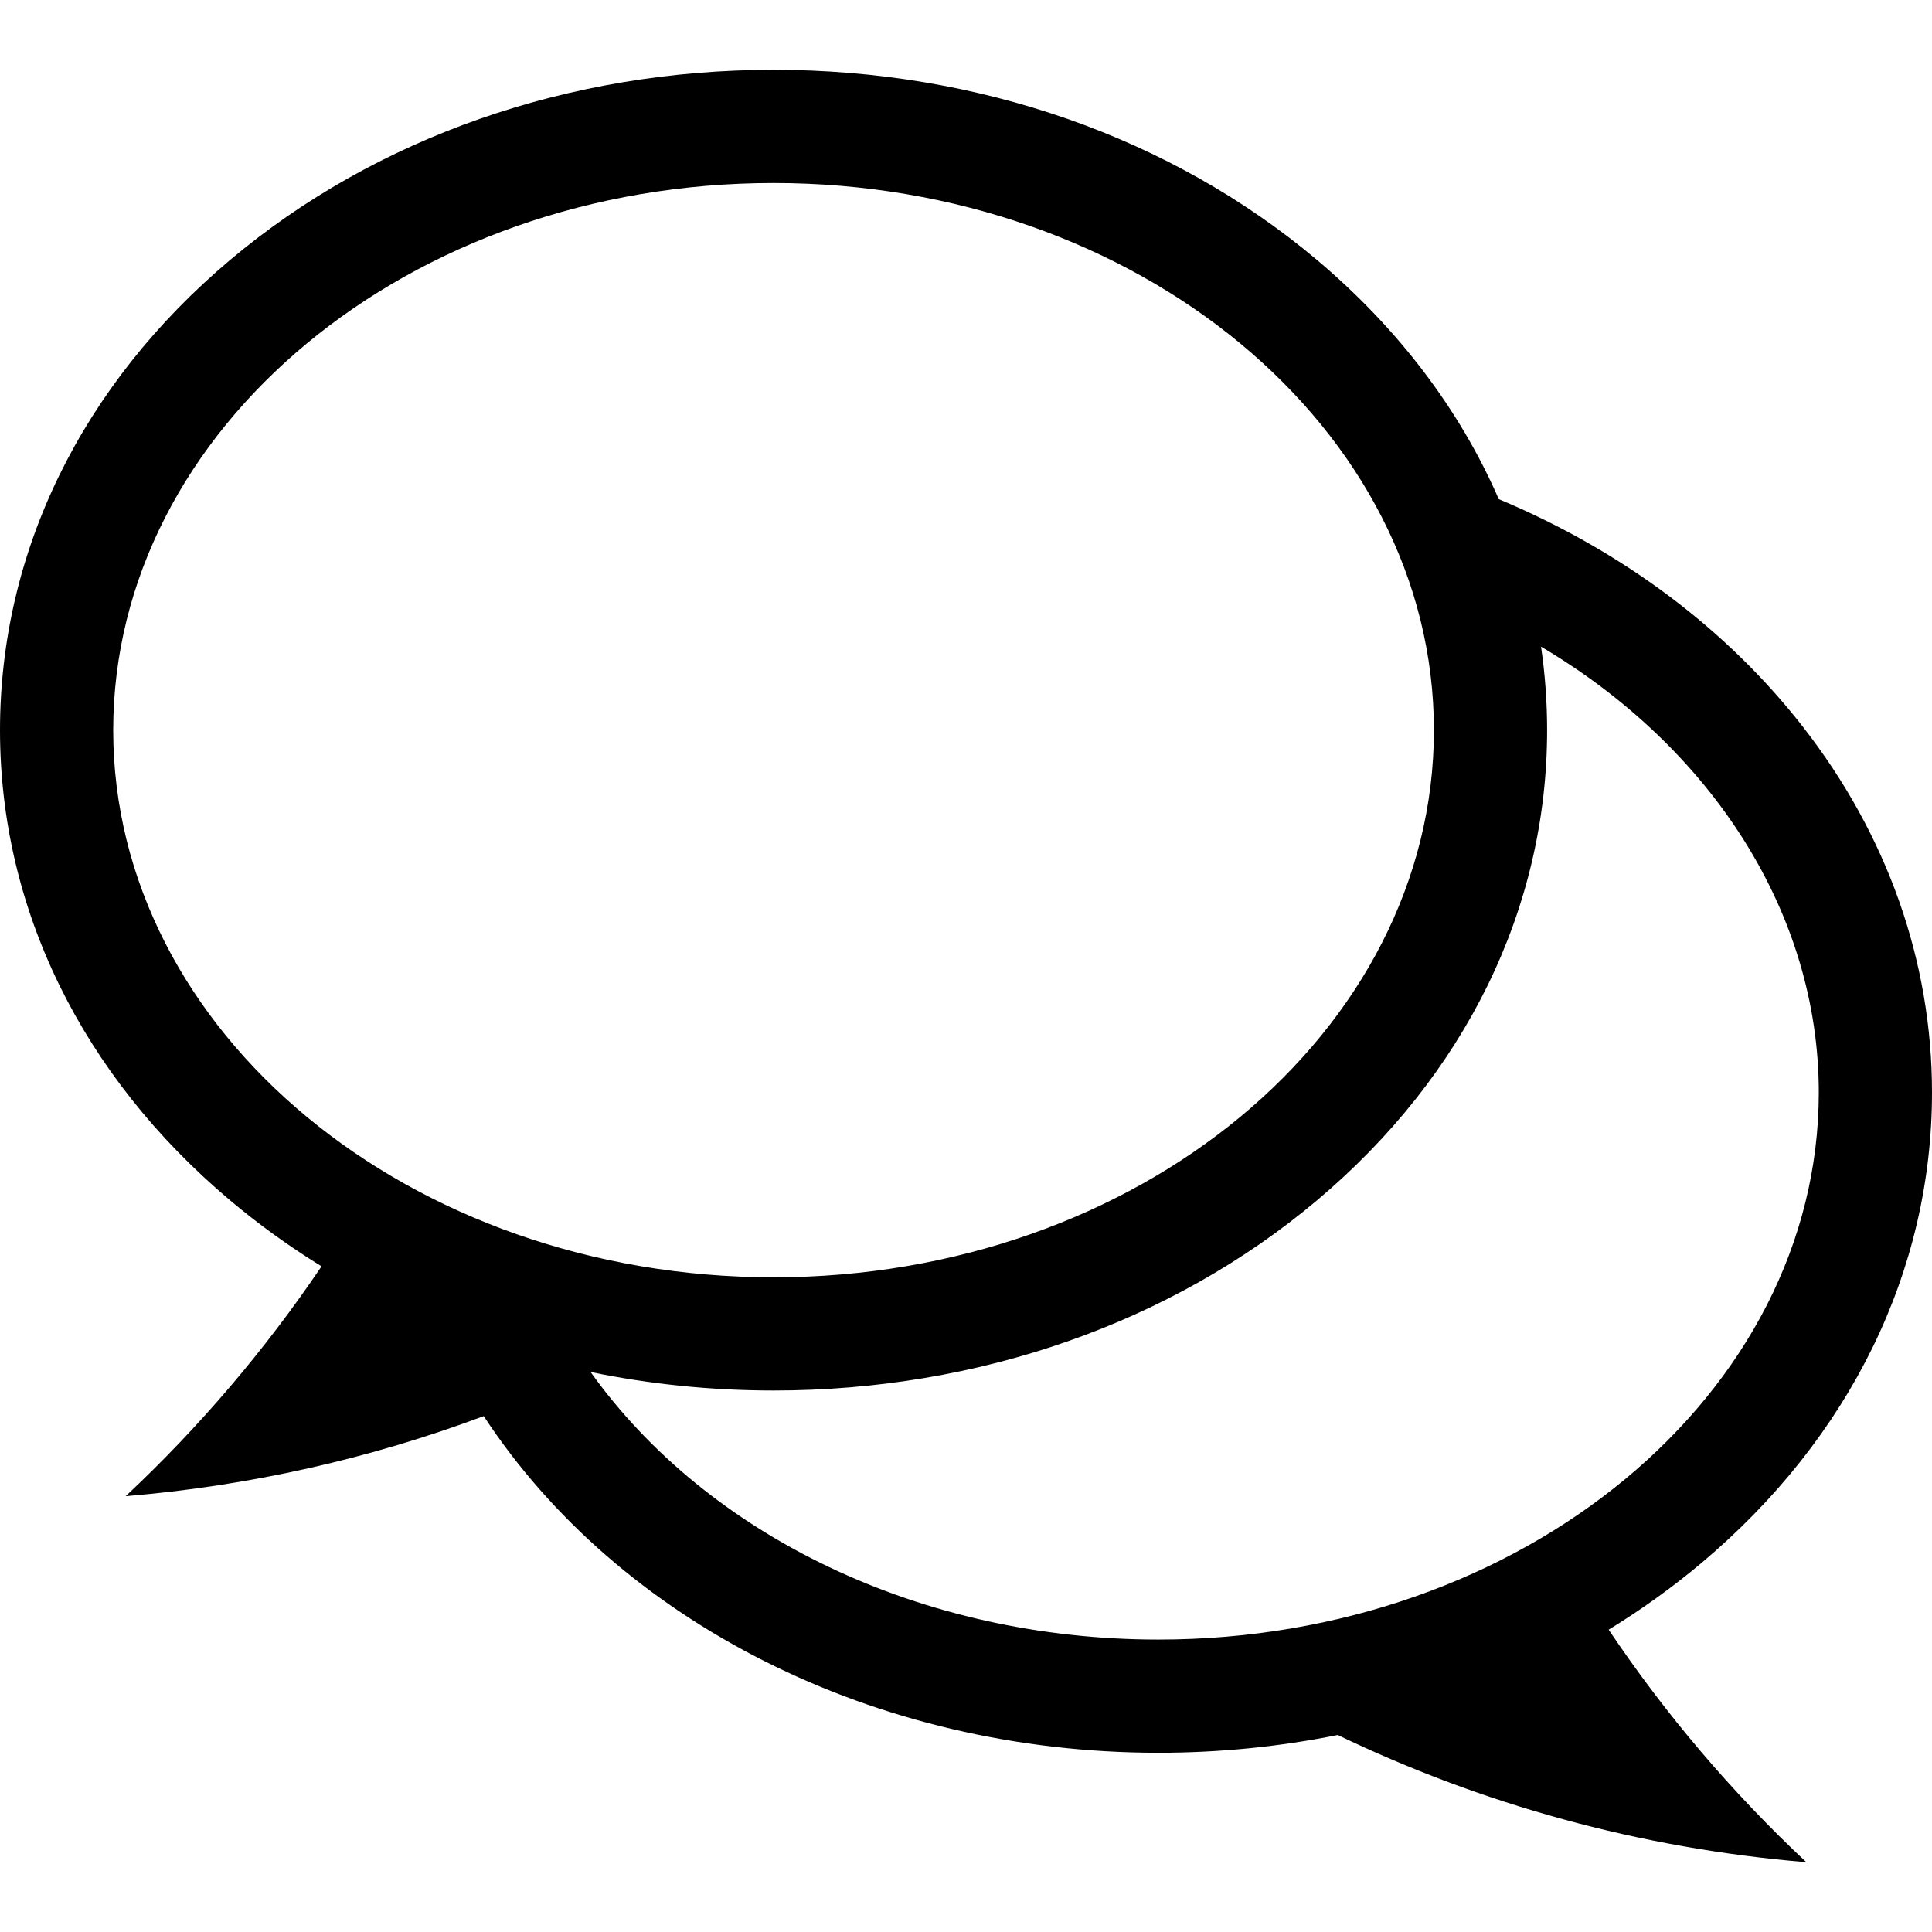 <?xml version="1.0" encoding="UTF-8"?> <svg xmlns="http://www.w3.org/2000/svg" xmlns:xlink="http://www.w3.org/1999/xlink" version="1.1" id="Capa_1" x="0px" y="0px" viewBox="0 0 512 512" style="enable-background:new 0 0 512 512;" xml:space="preserve"> <g> <g> <path d="M426.313,431.884c8.686-5.322,16.95-11.248,24.699-17.774C490.341,380.992,512,336.738,512,289.5 c0-34.677-11.83-68.185-34.212-96.901c-20.21-25.929-47.98-46.685-80.6-60.319c-10.277-23.593-26.547-45.178-48.175-63.391 C310.426,36.395,259.281,18.5,205,18.5S99.574,36.395,60.987,68.889C21.659,102.008,0,146.262,0,193.5 c0,47.238,21.659,91.492,60.987,124.611c7.608,6.407,15.711,12.236,24.223,17.483C70.218,357.805,52.793,378.24,33.304,396.5 c33.125-2.74,64.961-10.023,94.888-21.216C163.925,429.719,231.703,464.5,307,464.5c16.201,0,32.118-1.606,47.51-4.707 c38.12,18.321,80.007,30.053,124.186,33.707C459,475.045,441.412,454.37,426.313,431.884z M30,193.5c0-79.953,78.505-145,175-145 s175,65.047,175,145s-78.505,145-175,145S30,273.453,30,193.5z M307,434.5c-62.918,0-119.475-27.502-150.492-70.904 c15.696,3.232,31.947,4.904,48.492,4.904c54.281,0,105.426-17.895,144.013-50.389C388.341,284.992,410,240.738,410,193.5 c0-7.463-0.544-14.85-1.609-22.132C453.909,198.304,482,242.278,482,289.5C482,369.453,403.495,434.5,307,434.5z"></path> </g> </g> <g> </g> <g> </g> <g> </g> <g> </g> <g> </g> <g> </g> <g> </g> <g> </g> <g> </g> <g> </g> <g> </g> <g> </g> <g> </g> <g> </g> <g> </g> </svg> 